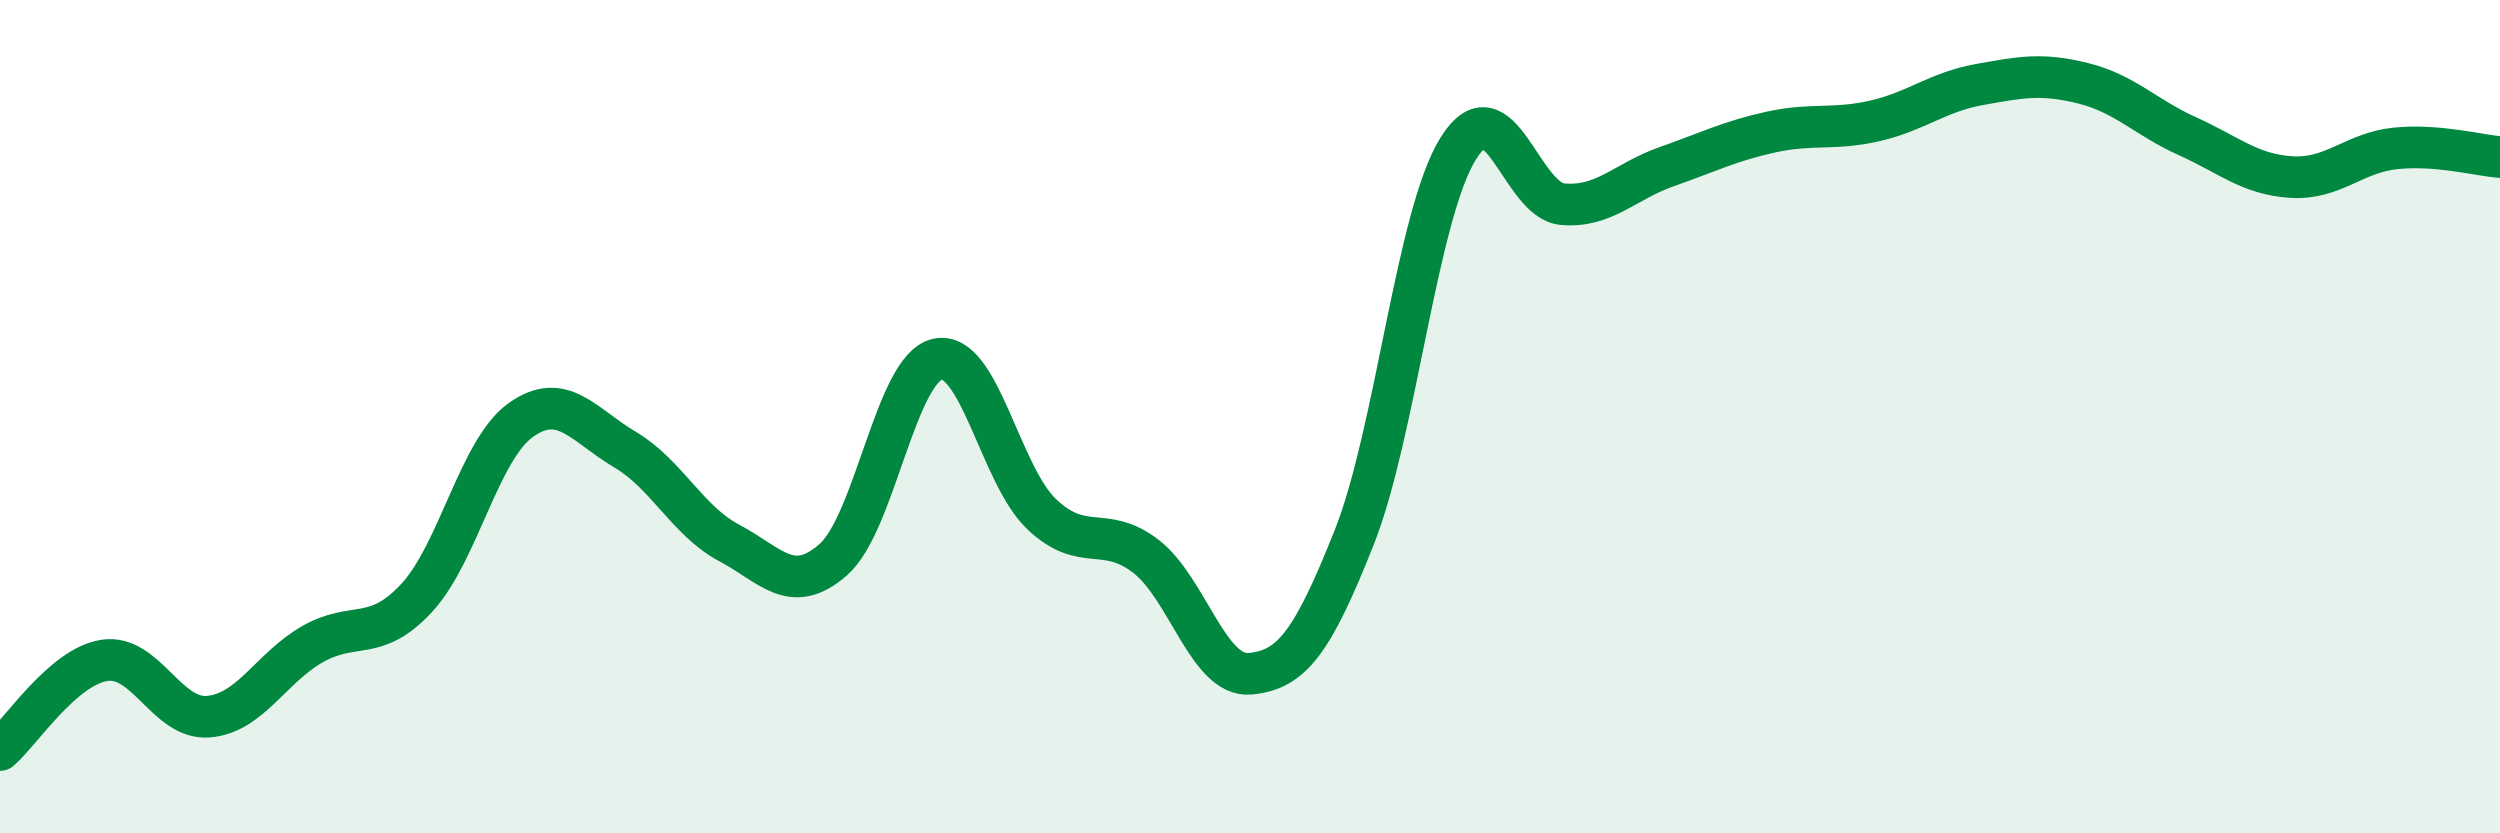 
    <svg width="60" height="20" viewBox="0 0 60 20" xmlns="http://www.w3.org/2000/svg">
      <path
        d="M 0,18 C 0.5,17.57 1.5,16.01 2.5,15.85 C 3.5,15.69 4,17.28 5,17.2 C 6,17.12 6.5,16.03 7.5,15.46 C 8.5,14.89 9,15.43 10,14.35 C 11,13.27 11.5,10.79 12.5,10.08 C 13.5,9.37 14,10.2 15,10.79 C 16,11.38 16.5,12.5 17.5,13.03 C 18.5,13.56 19,14.31 20,13.43 C 21,12.55 21.5,8.84 22.5,8.62 C 23.5,8.4 24,11.39 25,12.34 C 26,13.29 26.5,12.58 27.5,13.35 C 28.5,14.12 29,16.26 30,16.17 C 31,16.08 31.5,15.42 32.5,12.9 C 33.5,10.38 34,5.16 35,3.56 C 36,1.96 36.5,4.81 37.5,4.9 C 38.5,4.99 39,4.35 40,4 C 41,3.65 41.5,3.39 42.5,3.17 C 43.5,2.95 44,3.13 45,2.9 C 46,2.67 46.5,2.21 47.5,2.03 C 48.5,1.85 49,1.75 50,2 C 51,2.25 51.5,2.82 52.5,3.27 C 53.5,3.72 54,4.19 55,4.25 C 56,4.31 56.5,3.66 57.5,3.56 C 58.5,3.46 59.5,3.73 60,3.77L60 20L0 20Z"
        fill="#008740"
        opacity="0.1"
        stroke-linecap="round"
        stroke-linejoin="round"
      />
      <path
        d="M 0,18 C 0.5,17.57 1.5,16.01 2.5,15.85 C 3.5,15.69 4,17.28 5,17.2 C 6,17.12 6.5,16.03 7.5,15.46 C 8.5,14.89 9,15.43 10,14.35 C 11,13.27 11.5,10.79 12.5,10.08 C 13.5,9.37 14,10.2 15,10.79 C 16,11.38 16.5,12.5 17.5,13.03 C 18.5,13.56 19,14.31 20,13.43 C 21,12.55 21.5,8.84 22.5,8.62 C 23.5,8.4 24,11.39 25,12.34 C 26,13.29 26.5,12.58 27.5,13.35 C 28.5,14.12 29,16.26 30,16.17 C 31,16.08 31.5,15.42 32.5,12.9 C 33.5,10.38 34,5.16 35,3.56 C 36,1.96 36.5,4.81 37.5,4.9 C 38.5,4.99 39,4.35 40,4 C 41,3.65 41.5,3.39 42.5,3.17 C 43.5,2.95 44,3.13 45,2.9 C 46,2.67 46.5,2.21 47.5,2.03 C 48.5,1.85 49,1.75 50,2 C 51,2.25 51.5,2.82 52.5,3.27 C 53.5,3.72 54,4.19 55,4.25 C 56,4.31 56.5,3.66 57.5,3.56 C 58.5,3.46 59.5,3.73 60,3.77"
        stroke="#008740"
        stroke-width="1"
        fill="none"
        stroke-linecap="round"
        stroke-linejoin="round"
      />
    </svg>
  